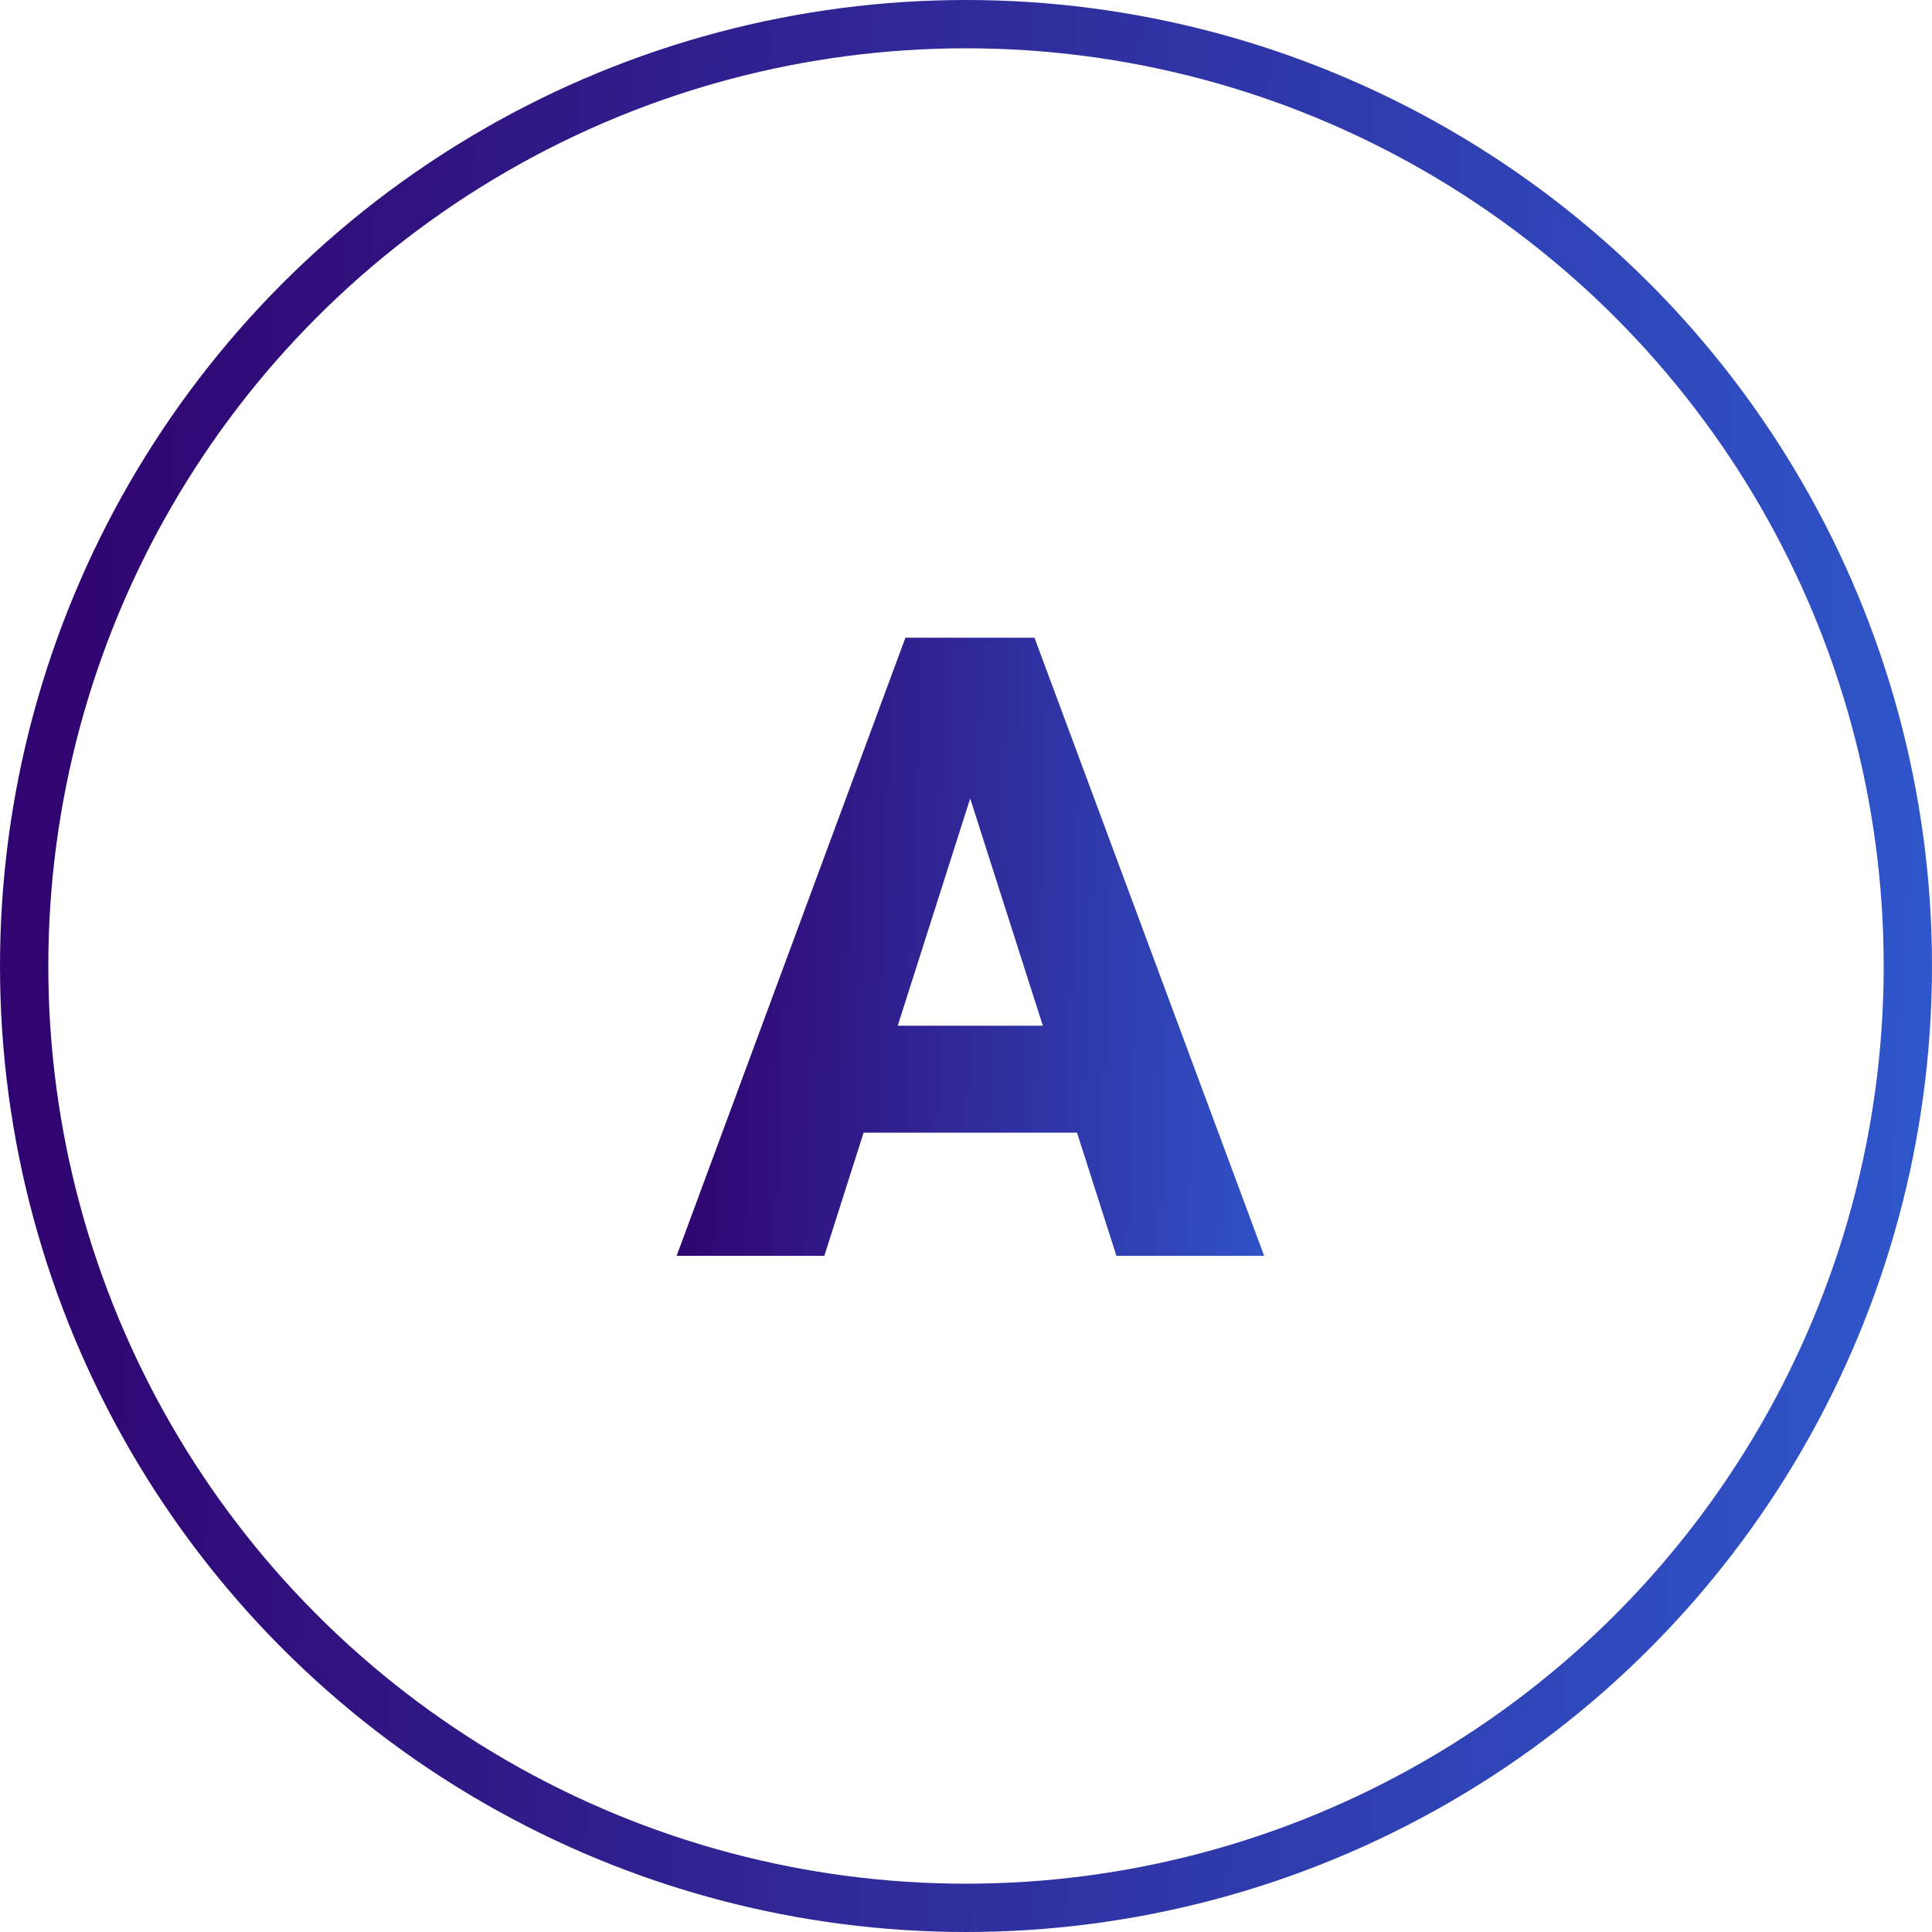 <svg width="40" height="40" viewBox="0 0 40 40" fill="none" xmlns="http://www.w3.org/2000/svg">
<circle cx="20" cy="20" r="19.5" stroke="url(#paint0_linear_247_105)"/>
<path d="M20.372 15.638L17.067 26H14.009L18.746 13.203H20.68L20.372 15.638ZM23.114 26L19.801 15.638L19.458 13.203H21.418L26.173 26H23.114ZM22.974 21.236V23.451H16.303V21.236H22.974Z" fill="url(#paint1_linear_247_105)"/>
<defs>
<linearGradient id="paint0_linear_247_105" x1="2.375" y1="2.96229e-05" x2="42.038" y2="2.135" gradientUnits="userSpaceOnUse">
<stop stop-color="#300571"/>
<stop offset="1" stop-color="#2F58CD"/>
</linearGradient>
<linearGradient id="paint1_linear_247_105" x1="14.772" y1="9" x2="27.685" y2="9.43" gradientUnits="userSpaceOnUse">
<stop stop-color="#300571"/>
<stop offset="1" stop-color="#2F58CD"/>
</linearGradient>
</defs>
</svg>
